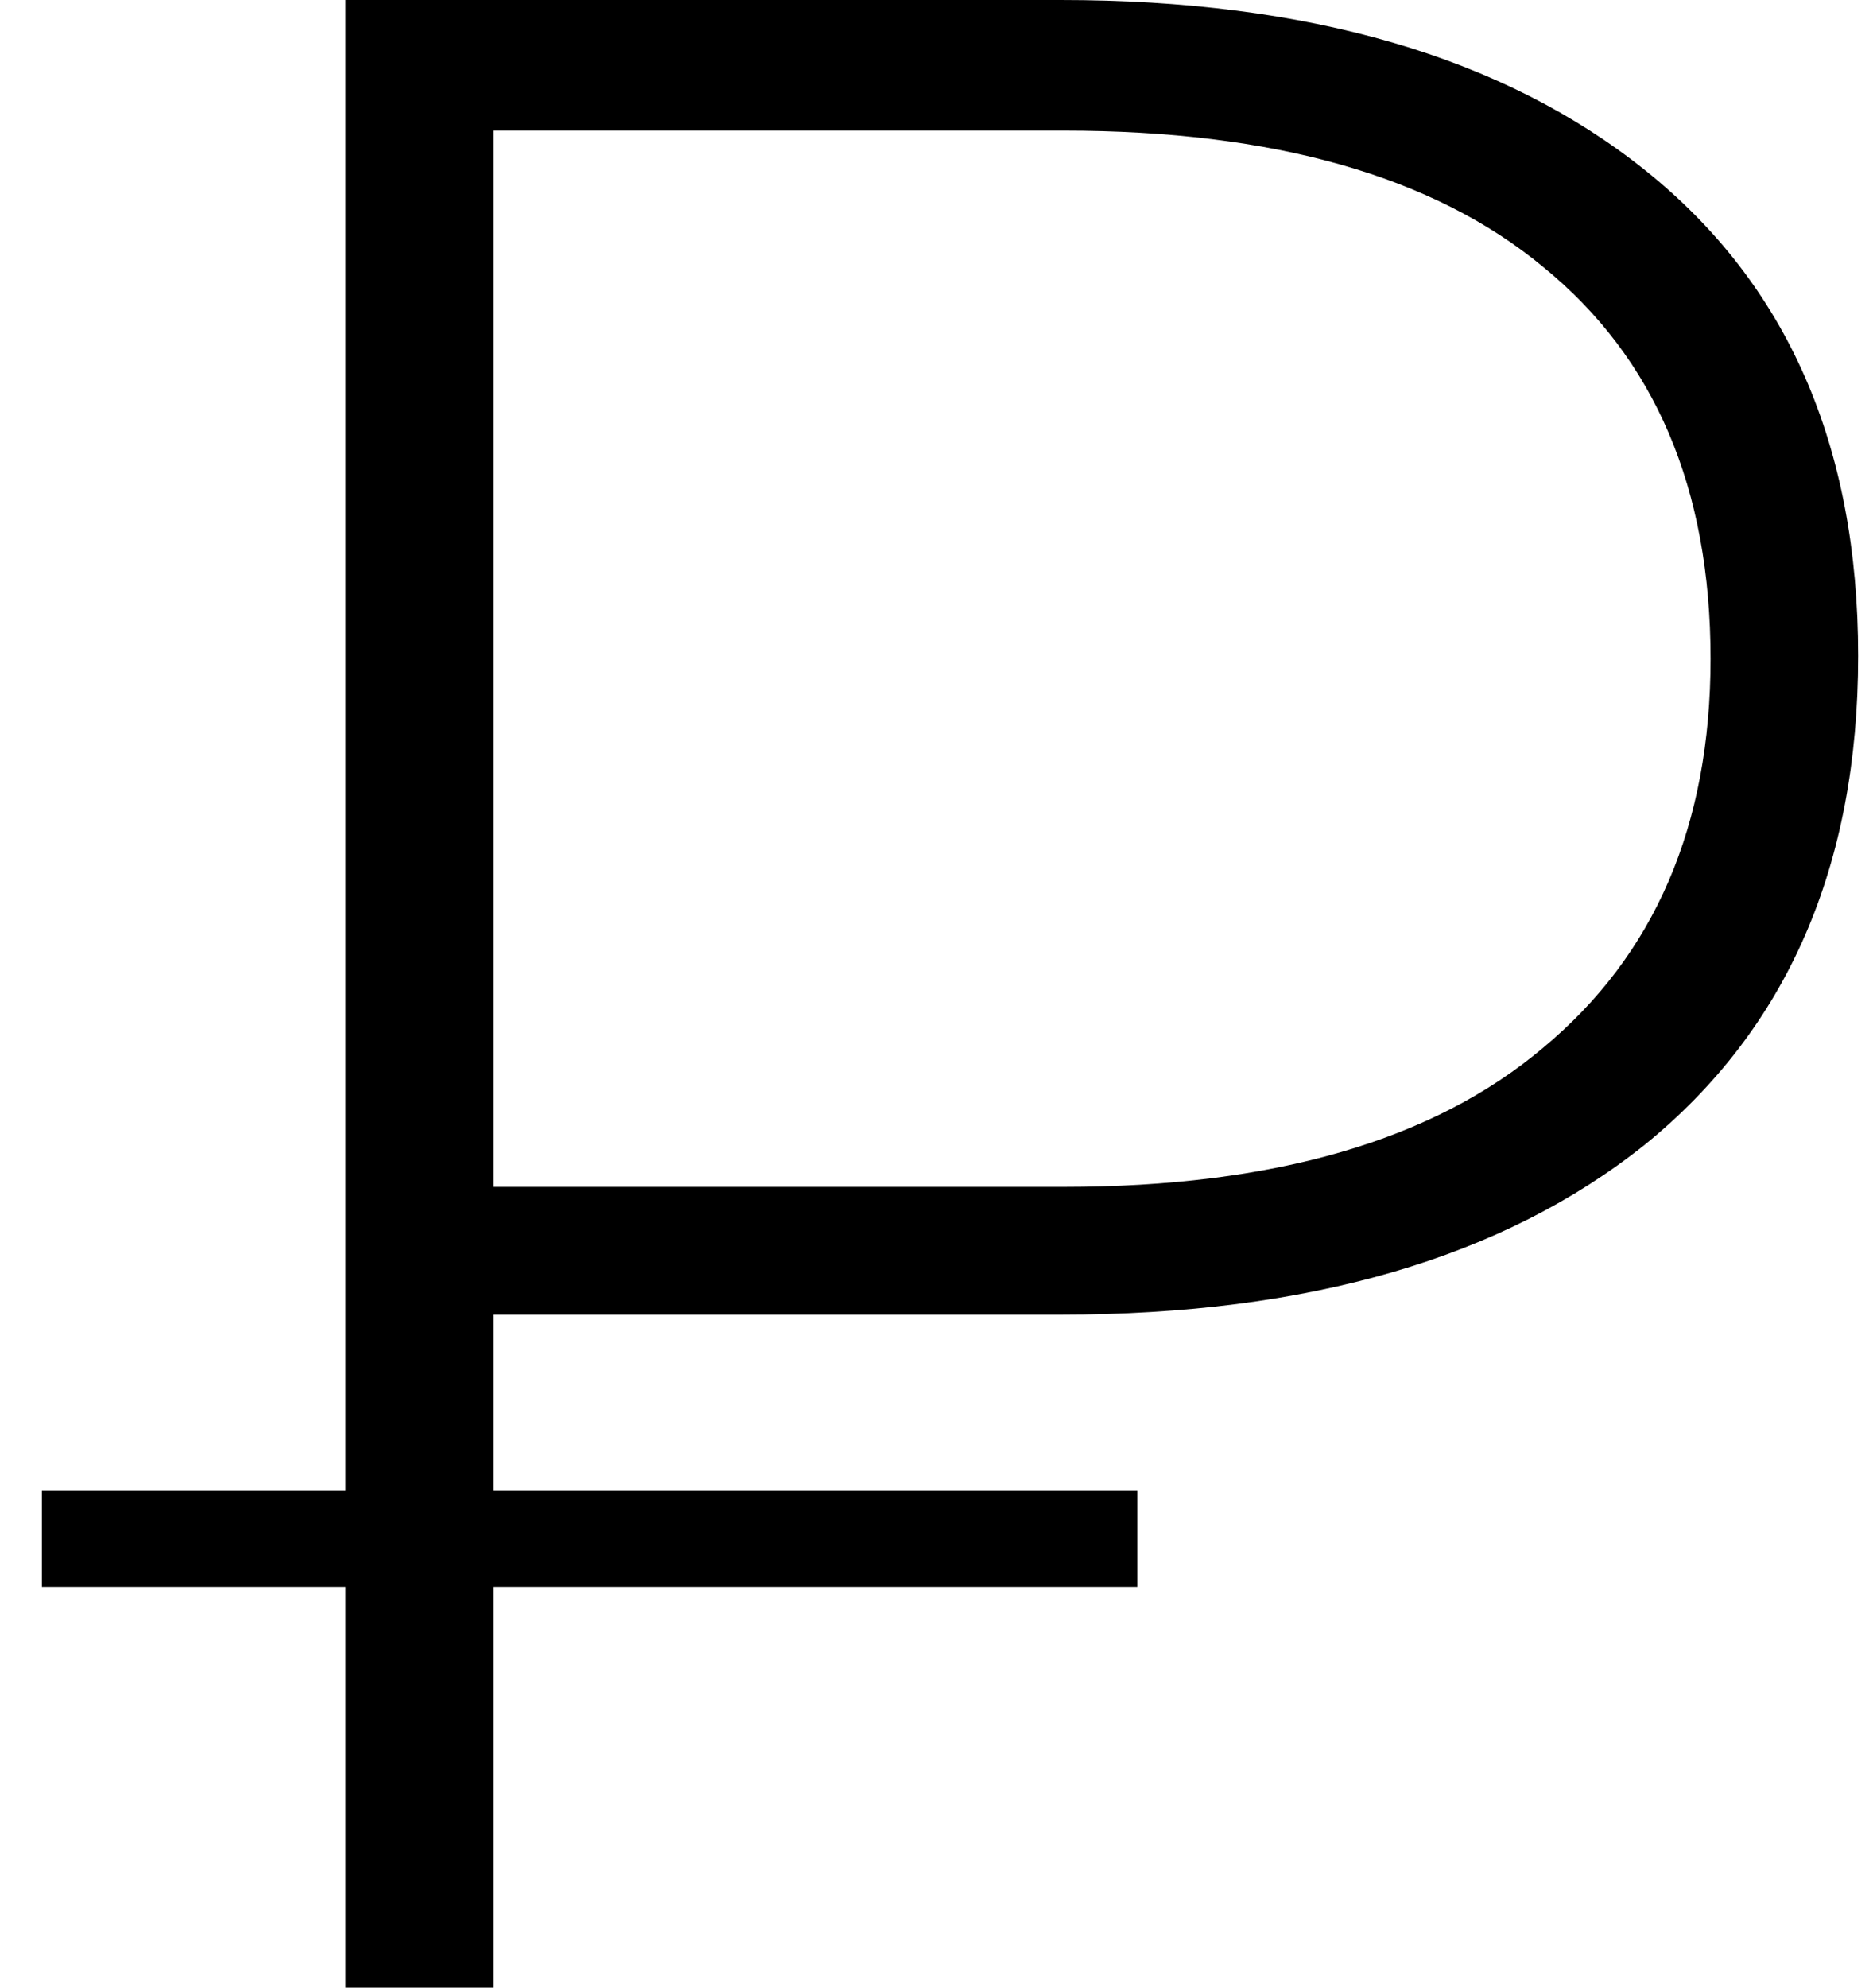 <svg fill="none" height="35" viewBox="0 0 33 35" width="33" xmlns="http://www.w3.org/2000/svg"><path d="m6.088 35v-35h12.6c4.367 0 7.8 1 10.3 3 2.5 2 3.75 4.85 3.75 8.55s-1.25 6.567-3.75 8.6c-2.5 2-5.933 3-10.3 3h-11.15l1.15-1.2v13.05zm2.6-12.95-1.15-1.15h11.2c3.7 0 6.517-.817 8.45-2.45 1.967-1.633 2.95-3.917 2.95-6.85 0-3-.983-5.3-2.95-6.9-1.933-1.6-4.75-2.4-8.45-2.4h-11.2l1.15-1.25zm-7.95 5.9v-1.7h19.3v1.7z" fill="#000"/></svg>